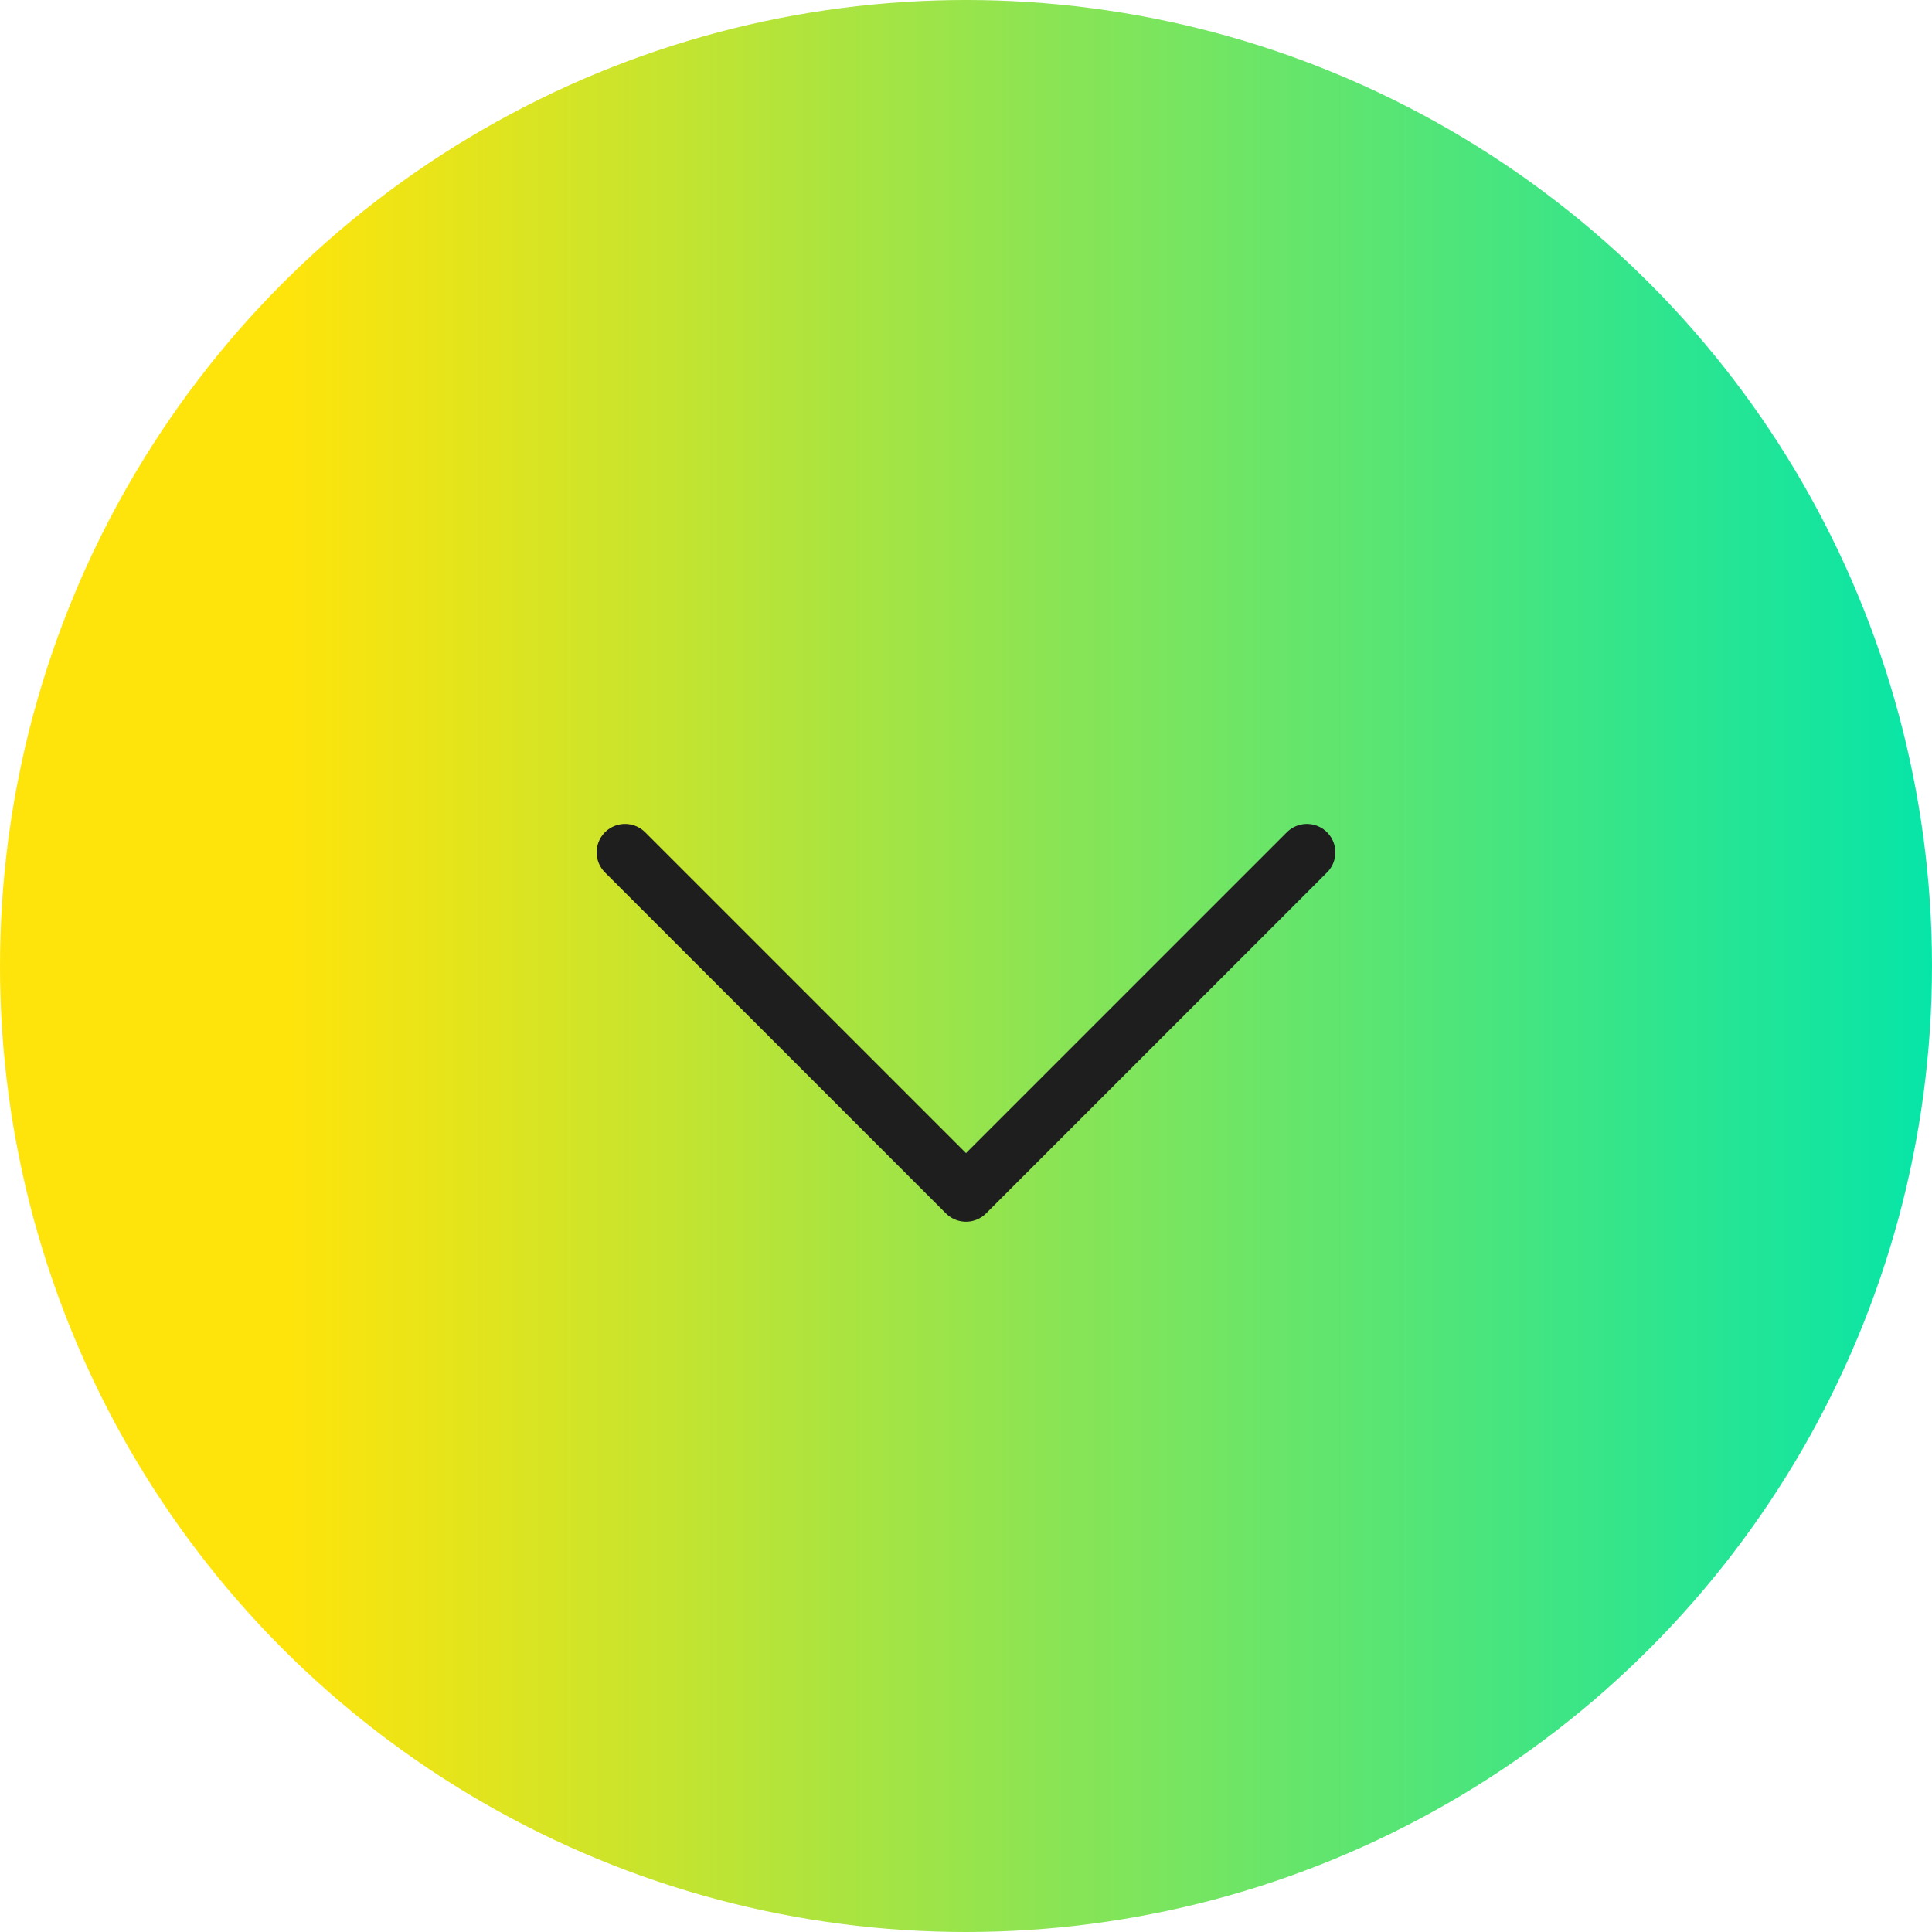 <?xml version="1.0" encoding="UTF-8"?> <svg xmlns="http://www.w3.org/2000/svg" width="34" height="34" viewBox="0 0 34 34" fill="none"><circle cx="17" cy="17" r="17" fill="url(#paint0_linear_14_5146)"></circle><path d="M11 15L17 21L23 15" stroke="#1E1E1E" stroke-linecap="round" stroke-linejoin="round"></path><defs><linearGradient id="paint0_linear_14_5146" x1="0" y1="17" x2="34" y2="17" gradientUnits="userSpaceOnUse"><stop offset="0.15" stop-color="#FEE40B"></stop><stop offset="1" stop-color="#06E5A8"></stop></linearGradient></defs></svg> 